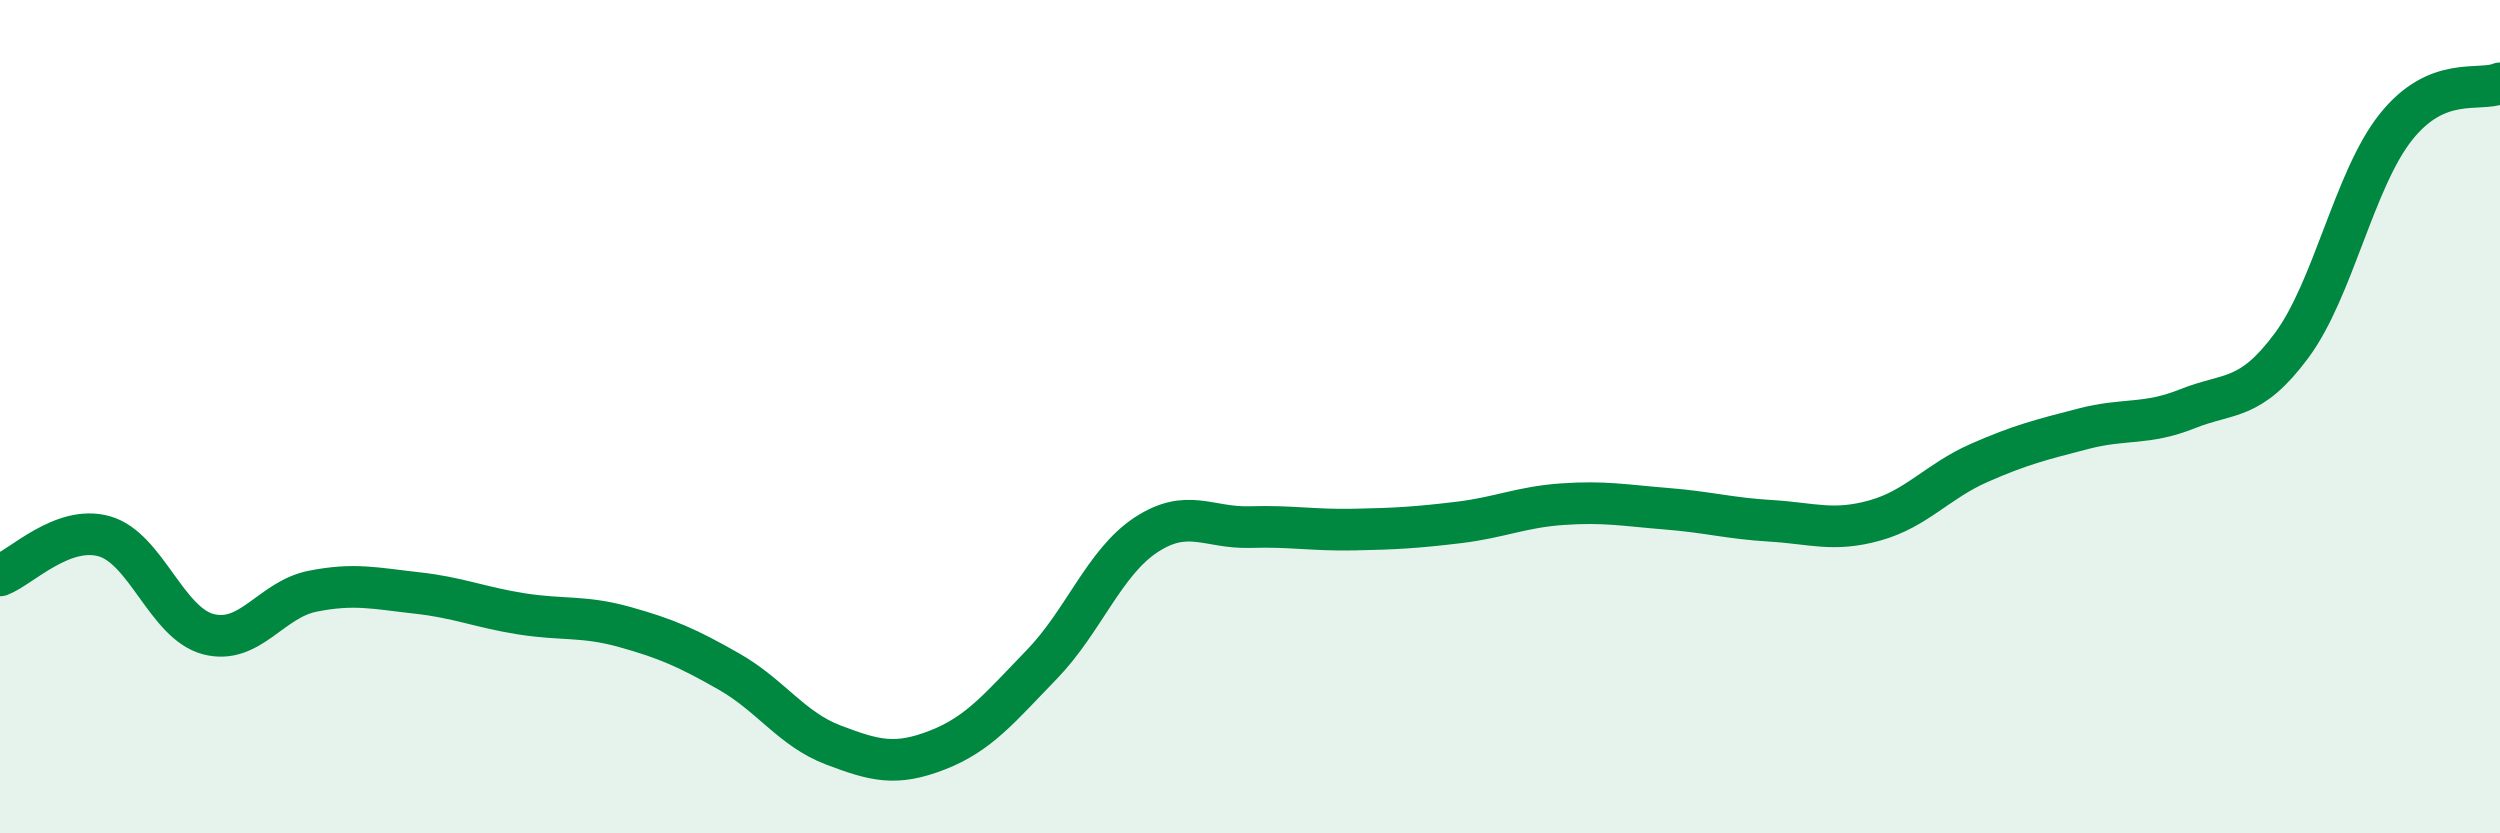 
    <svg width="60" height="20" viewBox="0 0 60 20" xmlns="http://www.w3.org/2000/svg">
      <path
        d="M 0,13.81 C 0.5,13.62 1.5,12.59 2.5,12.87 C 3.5,13.15 4,14.96 5,15.22 C 6,15.48 6.5,14.39 7.5,14.19 C 8.5,13.99 9,14.12 10,14.23 C 11,14.34 11.5,14.57 12.5,14.73 C 13.5,14.89 14,14.77 15,15.05 C 16,15.33 16.5,15.55 17.5,16.12 C 18.5,16.69 19,17.5 20,17.88 C 21,18.26 21.5,18.39 22.5,18 C 23.5,17.61 24,16.98 25,15.95 C 26,14.92 26.5,13.5 27.5,12.84 C 28.5,12.18 29,12.68 30,12.65 C 31,12.62 31.5,12.73 32.5,12.71 C 33.5,12.69 34,12.66 35,12.54 C 36,12.42 36.5,12.17 37.5,12.1 C 38.5,12.03 39,12.13 40,12.21 C 41,12.29 41.5,12.44 42.5,12.5 C 43.5,12.56 44,12.77 45,12.49 C 46,12.21 46.5,11.55 47.5,11.11 C 48.5,10.67 49,10.55 50,10.29 C 51,10.03 51.5,10.21 52.5,9.81 C 53.5,9.41 54,9.64 55,8.29 C 56,6.94 56.5,4.31 57.5,3.05 C 58.5,1.79 59.5,2.21 60,2L60 20L0 20Z"
        fill="#008740"
        opacity="0.1"
        stroke-linecap="round"
        stroke-linejoin="round"
      />
      <path
        d="M 0,13.81 C 0.5,13.62 1.5,12.59 2.5,12.87 C 3.5,13.15 4,14.96 5,15.22 C 6,15.48 6.5,14.39 7.5,14.19 C 8.5,13.99 9,14.12 10,14.23 C 11,14.34 11.5,14.57 12.5,14.73 C 13.5,14.89 14,14.77 15,15.05 C 16,15.33 16.5,15.55 17.5,16.12 C 18.5,16.69 19,17.5 20,17.88 C 21,18.26 21.5,18.39 22.5,18 C 23.5,17.61 24,16.98 25,15.95 C 26,14.92 26.5,13.5 27.5,12.84 C 28.5,12.18 29,12.68 30,12.65 C 31,12.62 31.5,12.73 32.5,12.71 C 33.5,12.69 34,12.66 35,12.54 C 36,12.42 36.5,12.17 37.5,12.1 C 38.5,12.03 39,12.13 40,12.21 C 41,12.29 41.5,12.44 42.5,12.5 C 43.5,12.56 44,12.77 45,12.49 C 46,12.21 46.5,11.55 47.5,11.11 C 48.5,10.67 49,10.55 50,10.29 C 51,10.03 51.5,10.21 52.5,9.81 C 53.5,9.41 54,9.64 55,8.29 C 56,6.94 56.5,4.31 57.5,3.05 C 58.5,1.79 59.5,2.21 60,2"
        stroke="#008740"
        stroke-width="1"
        fill="none"
        stroke-linecap="round"
        stroke-linejoin="round"
      />
    </svg>
  